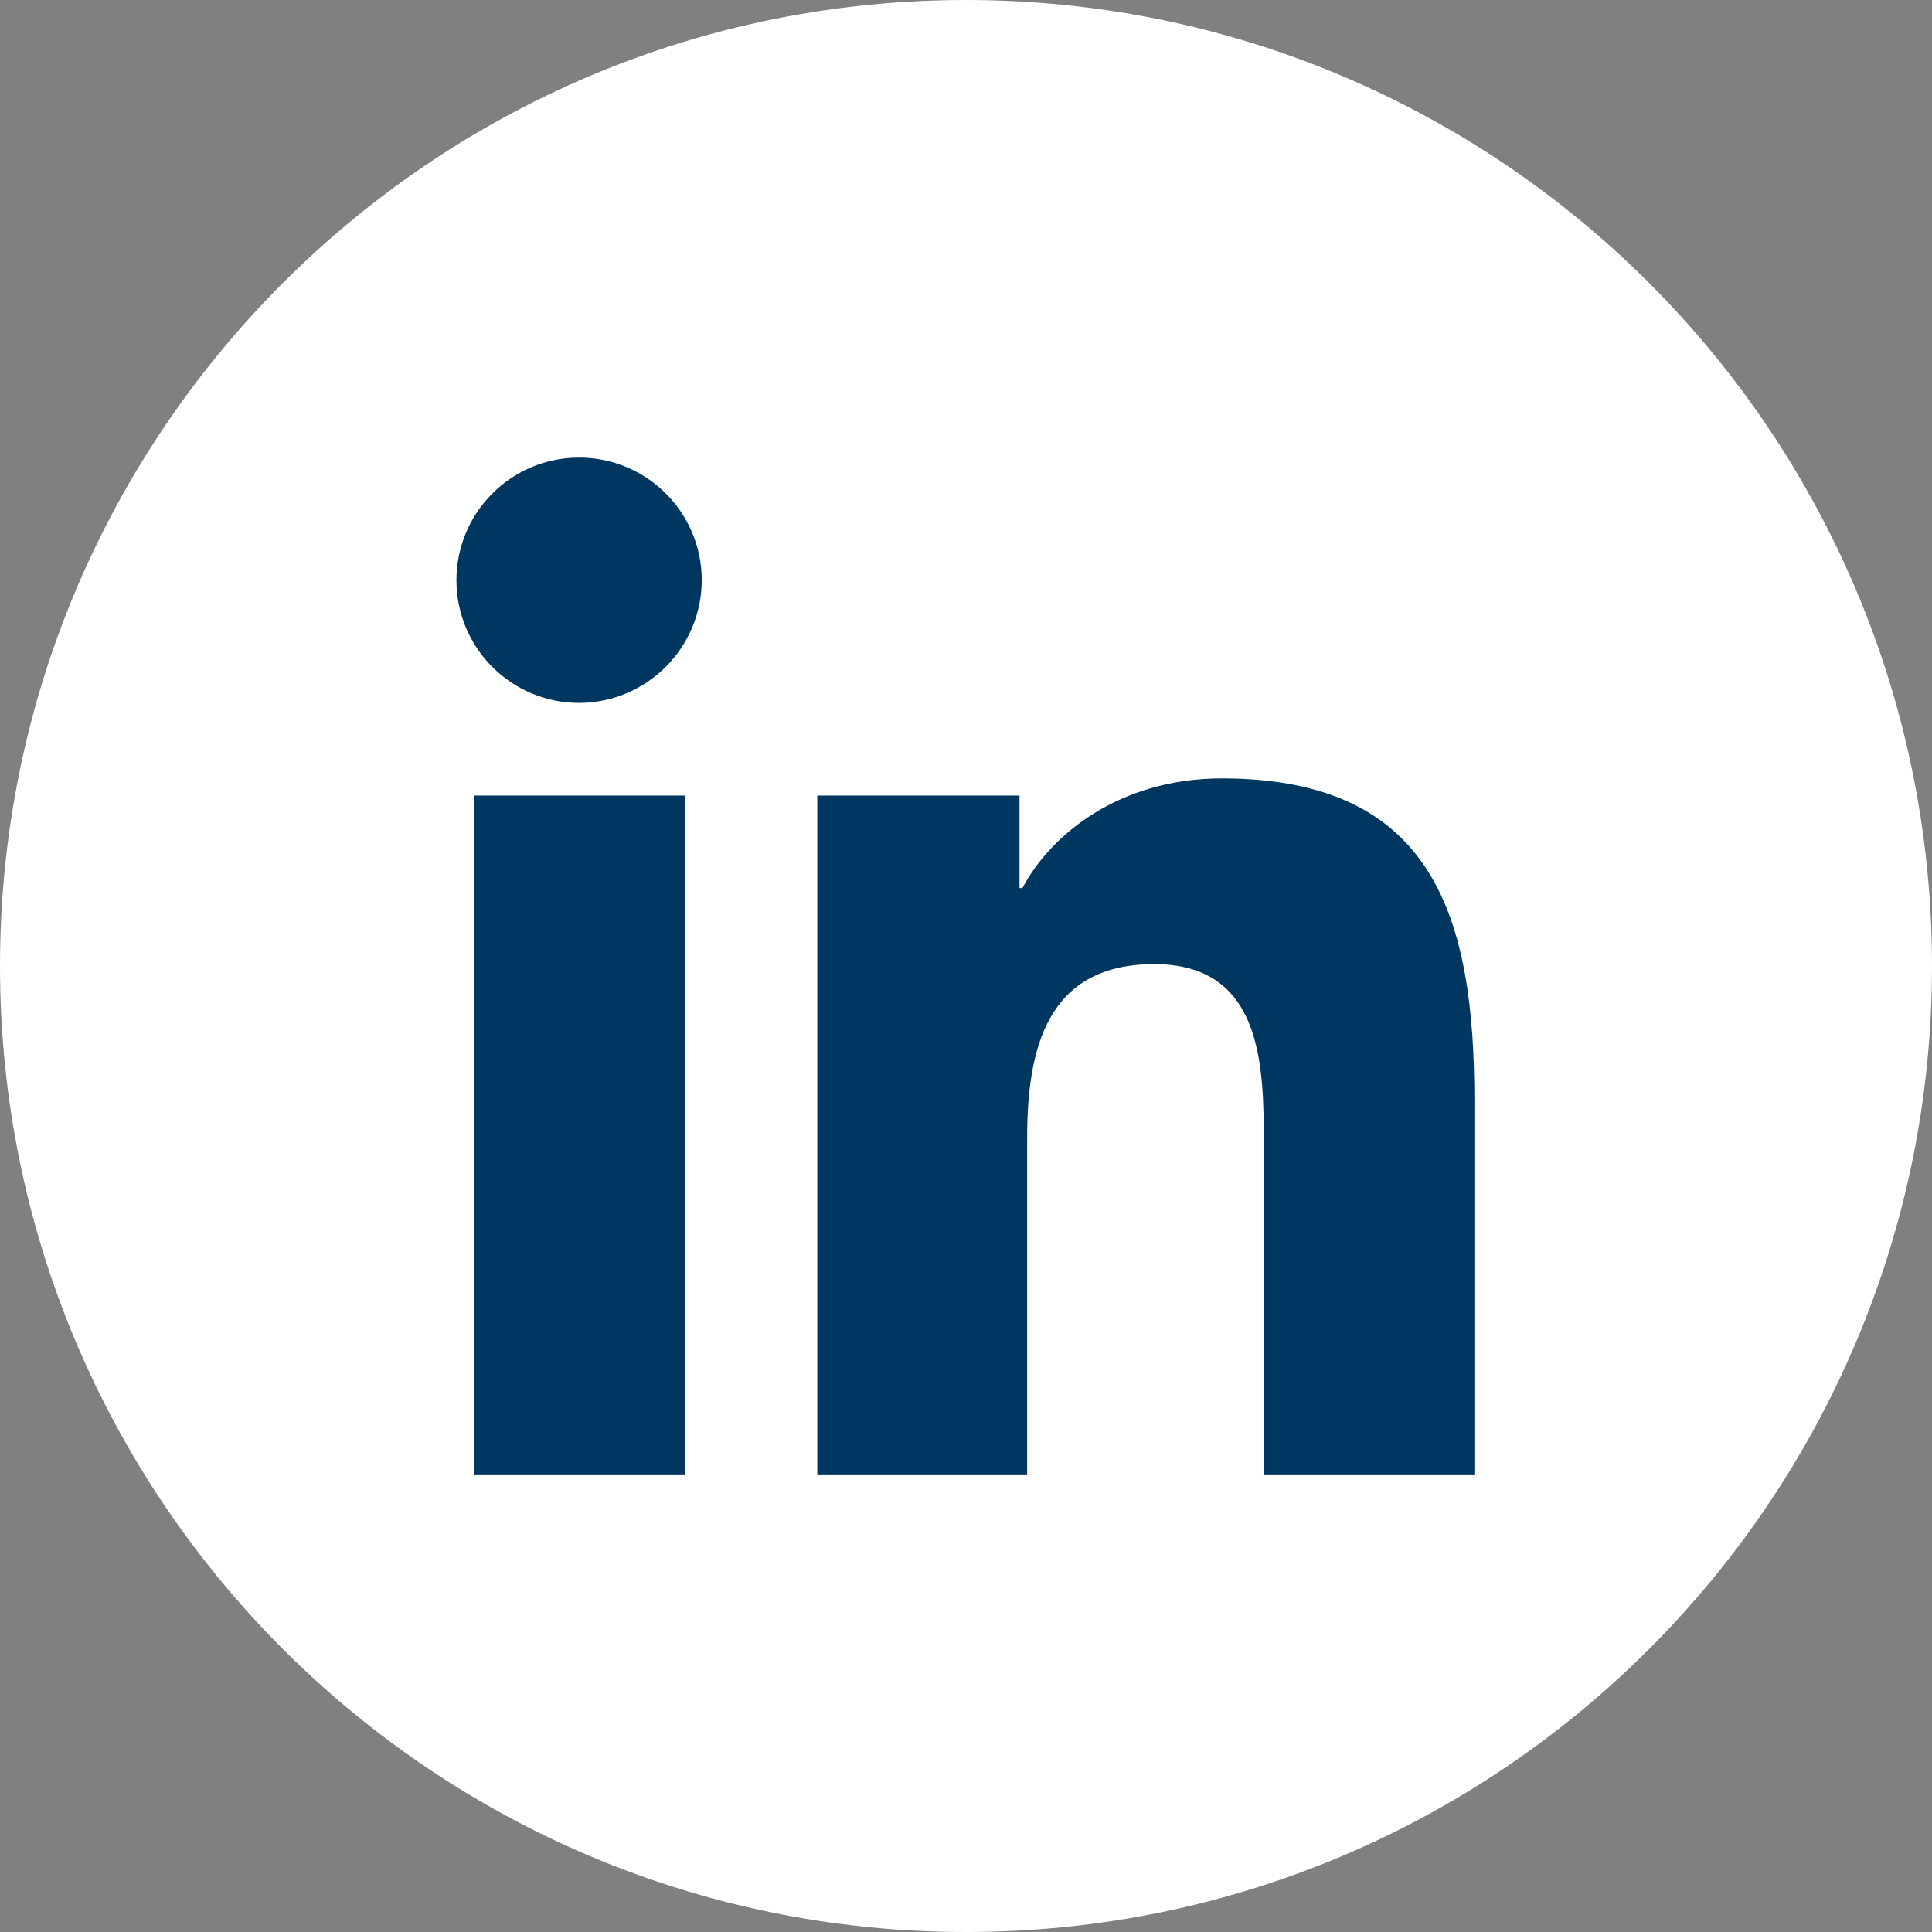 <?xml version="1.0" encoding="UTF-8"?>
<svg width="40px" height="40px" viewBox="0 0 40 40" version="1.1" xmlns="http://www.w3.org/2000/svg" xmlns:xlink="http://www.w3.org/1999/xlink">
    <rect x="0" y="0" width="40" height="40" fill="#808080" stroke="none"/>
    <title>ico-linkedin</title>
    <g id="Symbols" stroke="none" stroke-width="1" fill="none" fill-rule="evenodd">
        <g id="Header" transform="translate(-110, -23)">
            <g id="ico-linkedin" transform="translate(110, 23)">
                <circle id="Oval" fill="#003760" cx="20" cy="20" r="19"></circle>
                <path d="M20,0 C8.954,0 0,8.954 0,20 C0,31.046 8.954,40 20,40 C31.046,40 40,31.046 40,20 C40,8.954 31.046,0 20,0 L20,0 Z M14.184,30.526 L9.821,30.526 L9.821,16.471 L14.184,16.471 L14.184,30.526 Z M12,14.553 C10.598,14.558 9.456,13.427 9.45,12.025 C9.444,10.622 10.575,9.481 11.977,9.474 C13.379,9.467 14.522,10.598 14.529,12 C14.532,13.402 13.402,14.542 12,14.553 L12,14.553 Z M30.526,30.526 L26.166,30.526 L26.166,23.684 C26.166,22.053 26.134,19.961 23.897,19.961 C21.661,19.961 21.266,21.734 21.266,23.566 L21.266,30.526 L16.921,30.526 L16.921,16.471 L21.108,16.471 L21.108,18.387 L21.168,18.387 C21.75,17.282 23.174,16.116 25.297,16.116 C29.713,16.116 30.526,19.026 30.526,22.805 L30.526,30.526 Z" id="_10.Linkedin" fill="#FFFFFF" fill-rule="nonzero"></path>
            </g>
        </g>
    </g>
</svg>
